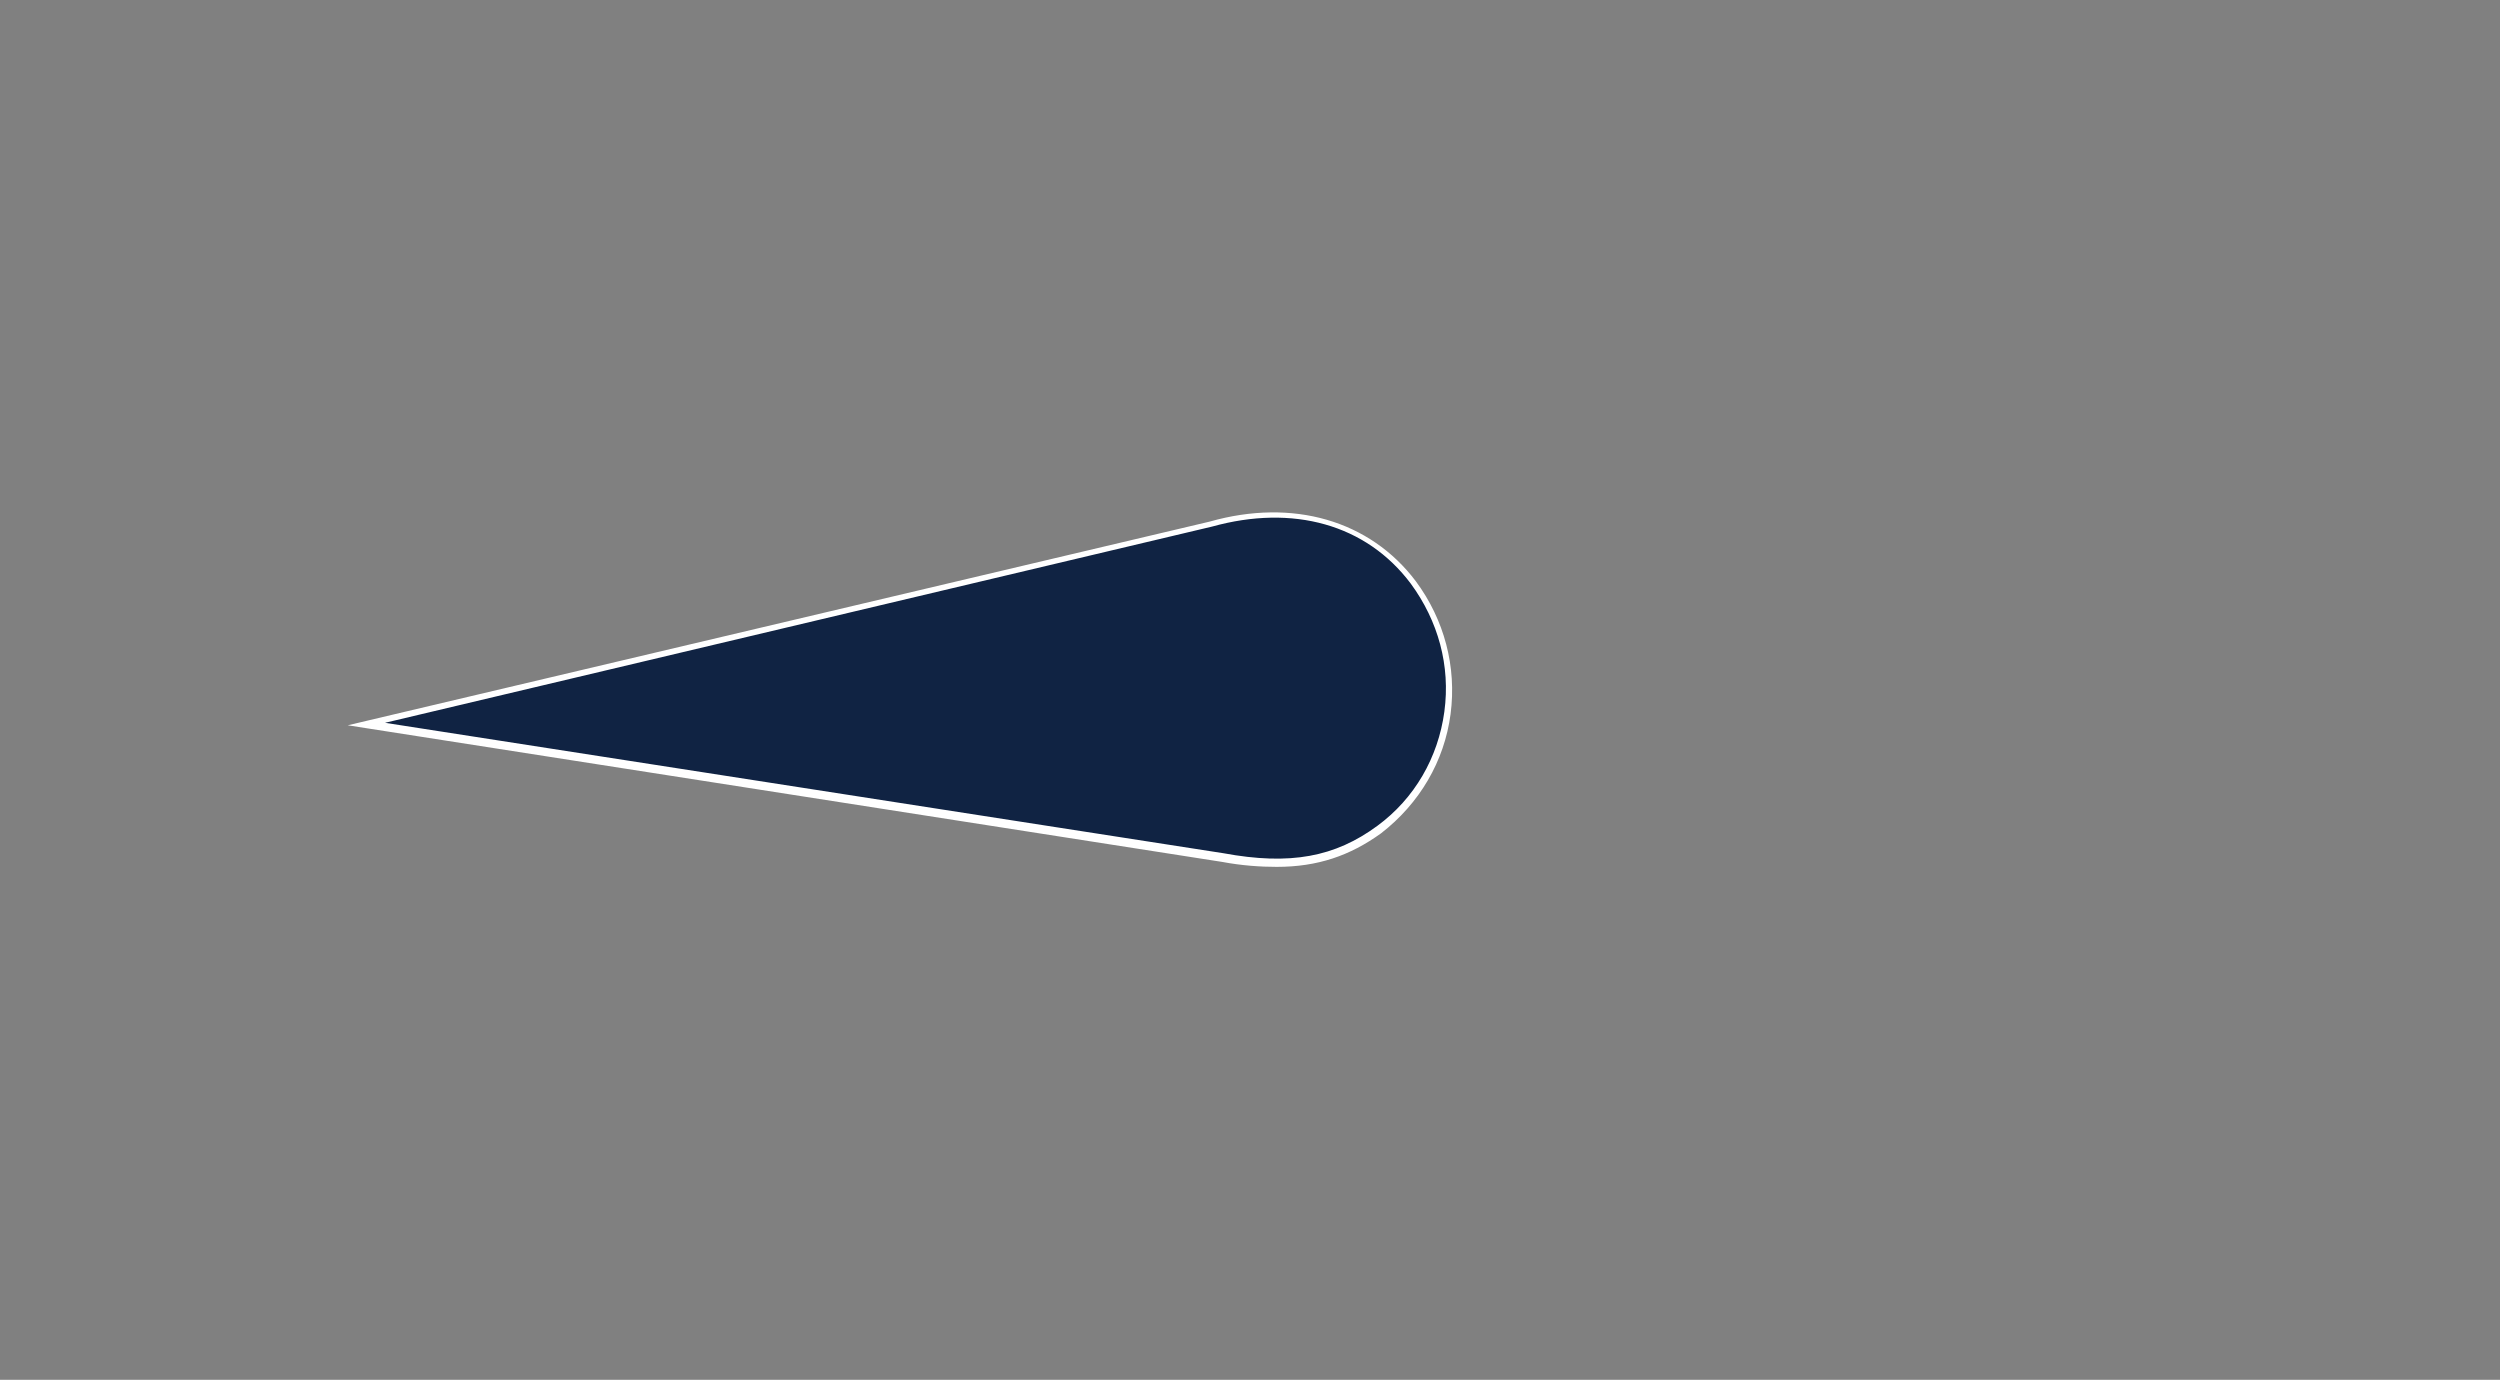 <?xml version="1.0" encoding="utf-8"?>
<!-- Generator: Adobe Illustrator 22.0.1, SVG Export Plug-In . SVG Version: 6.00 Build 0)  -->
<svg version="1.1" id="Layer_1" xmlns="http://www.w3.org/2000/svg" xmlns:xlink="http://www.w3.org/1999/xlink" x="0px" y="0px"
	 viewBox="0 0 201.3 111.1" style="enable-background:new 0 0 201.3 111.1;" xml:space="preserve">
<rect x="0" y="0" width="201.3" height="111.1" fill="#808080" stroke="none"/>
<style type="text/css">
	.st0{fill:#102343;}
	.st1{fill:#FFFFFF;}
</style>
<g>
	<path class="st0" d="M29.5,58.3L98,69l0.4,0.1c5,0.9,8.9,0.5,12.6-2.3c6.2-4.7,7.4-13.6,2.7-19.9c-3.9-5.1-10.1-6.4-16.3-4.7
		L29.5,58.3z"/>
	<path class="st1" d="M102.8,69.8c-1.3,0-2.8-0.1-4.4-0.4L28,58.4L97.4,42c6.7-1.9,12.9-0.1,16.6,4.8c2.3,3.1,3.3,6.9,2.8,10.7
		c-0.5,3.8-2.5,7.2-5.6,9.6C108.7,68.9,106.1,69.8,102.8,69.8z M31,58.2l67.5,10.5c5.4,1,9,0.3,12.4-2.2c3-2.2,4.9-5.5,5.4-9.2
		s-0.5-7.3-2.7-10.3c-3.6-4.8-9.5-6.4-16-4.6L31,58.2z"/>
</g>
</svg>
